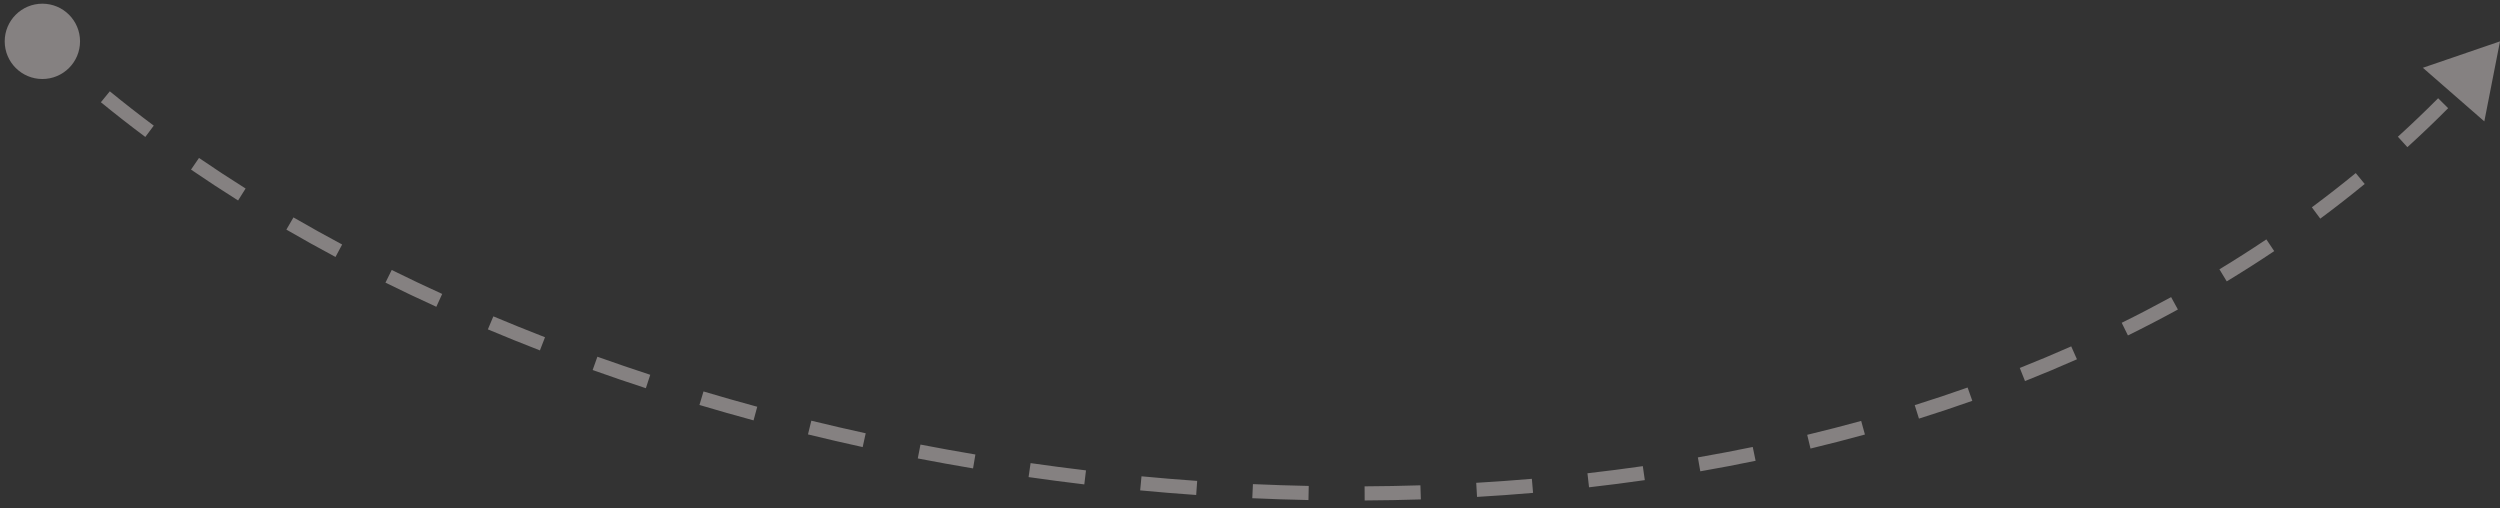 <svg width="177" height="36" viewBox="0 0 177 36" fill="none" xmlns="http://www.w3.org/2000/svg">
<rect x="0" y="0" width="177" height="36" fill="#333333" stroke="none"/>
<path d="M0.333 2.928C0.333 4.4 1.527 5.594 3 5.594C4.473 5.594 5.667 4.4 5.667 2.928C5.667 1.455 4.473 0.261 3 0.261C1.527 0.261 0.333 1.455 0.333 2.928ZM177 2.928L171.538 4.799L175.89 8.594L177 2.928ZM2.656 3.29C3.132 3.743 3.617 4.191 4.11 4.635L4.779 3.892C4.293 3.454 3.814 3.011 3.344 2.565L2.656 3.29ZM7.142 7.239C8.163 8.073 9.212 8.893 10.288 9.696L10.887 8.895C9.822 8.1 8.784 7.29 7.775 6.465L7.142 7.239ZM13.524 12.008C14.612 12.752 15.723 13.481 16.857 14.194L17.389 13.347C16.266 12.641 15.165 11.919 14.089 11.183L13.524 12.008ZM20.275 16.257C21.415 16.918 22.575 17.563 23.753 18.193L24.224 17.311C23.056 16.686 21.906 16.047 20.777 15.392L20.275 16.257ZM27.29 20.011C28.474 20.596 29.675 21.166 30.892 21.721L31.307 20.811C30.1 20.26 28.908 19.695 27.733 19.114L27.29 20.011ZM34.541 23.32C35.756 23.831 36.984 24.327 38.226 24.809L38.587 23.877C37.354 23.398 36.135 22.905 34.929 22.398L34.541 23.32ZM41.959 26.198C43.204 26.642 44.461 27.072 45.727 27.486L46.038 26.535C44.78 26.124 43.532 25.697 42.295 25.256L41.959 26.198ZM49.521 28.672C50.789 29.05 52.066 29.414 53.352 29.763L53.613 28.798C52.336 28.451 51.067 28.09 49.807 27.714L49.521 28.672ZM57.204 30.756C58.489 31.07 59.78 31.369 61.078 31.653L61.292 30.676C60.002 30.394 58.718 30.097 57.442 29.785L57.204 30.756ZM64.979 32.457C66.278 32.708 67.582 32.944 68.892 33.164L69.058 32.178C67.756 31.959 66.46 31.725 65.169 31.475L64.979 32.457ZM72.823 33.778C74.135 33.966 75.451 34.139 76.769 34.296L76.888 33.303C75.577 33.147 74.269 32.975 72.965 32.788L72.823 33.778ZM80.724 34.719C82.044 34.844 83.366 34.953 84.69 35.045L84.76 34.048C83.444 33.956 82.13 33.847 80.818 33.723L80.724 34.719ZM88.662 35.274C89.987 35.334 91.314 35.377 92.639 35.404L92.659 34.404C91.342 34.377 90.024 34.334 88.707 34.275L88.662 35.274ZM96.618 35.433C97.946 35.425 99.272 35.401 100.597 35.359L100.565 34.36C99.249 34.401 97.932 34.426 96.613 34.433L96.618 35.433ZM104.574 35.181C105.899 35.104 107.222 35.009 108.541 34.896L108.456 33.9C107.146 34.012 105.832 34.106 104.516 34.183L104.574 35.181ZM112.504 34.501C113.825 34.35 115.142 34.181 116.453 33.993L116.311 33.003C115.01 33.19 113.703 33.358 112.391 33.507L112.504 34.501ZM120.381 33.369C121.693 33.141 122.999 32.892 124.297 32.624L124.095 31.645C122.807 31.911 121.511 32.157 120.209 32.384L120.381 33.369ZM128.183 31.758C129.476 31.447 130.761 31.116 132.037 30.764L131.771 29.8C130.506 30.149 129.232 30.477 127.95 30.785L128.183 31.758ZM135.862 29.638C137.133 29.24 138.392 28.82 139.64 28.378L139.307 27.436C138.07 27.873 136.822 28.289 135.563 28.684L135.862 29.638ZM143.37 26.98C144.609 26.489 145.835 25.975 147.048 25.437L146.643 24.523C145.443 25.055 144.228 25.564 143.001 26.051L143.37 26.98ZM150.658 23.75C151.852 23.162 153.032 22.549 154.195 21.913L153.715 21.036C152.564 21.665 151.398 22.271 150.216 22.853L150.658 23.75ZM157.653 19.922C158.791 19.232 159.912 18.518 161.015 17.779L160.458 16.948C159.368 17.679 158.26 18.385 157.135 19.067L157.653 19.922ZM164.275 15.48C165.344 14.688 166.393 13.87 167.421 13.026L166.787 12.253C165.771 13.086 164.735 13.894 163.679 14.677L164.275 15.48ZM170.442 10.42C171.426 9.526 172.389 8.606 173.329 7.66L172.62 6.955C171.692 7.889 170.741 8.797 169.77 9.68L170.442 10.42Z" fill="#FFF5F5" fill-opacity="0.4"/>
</svg>
